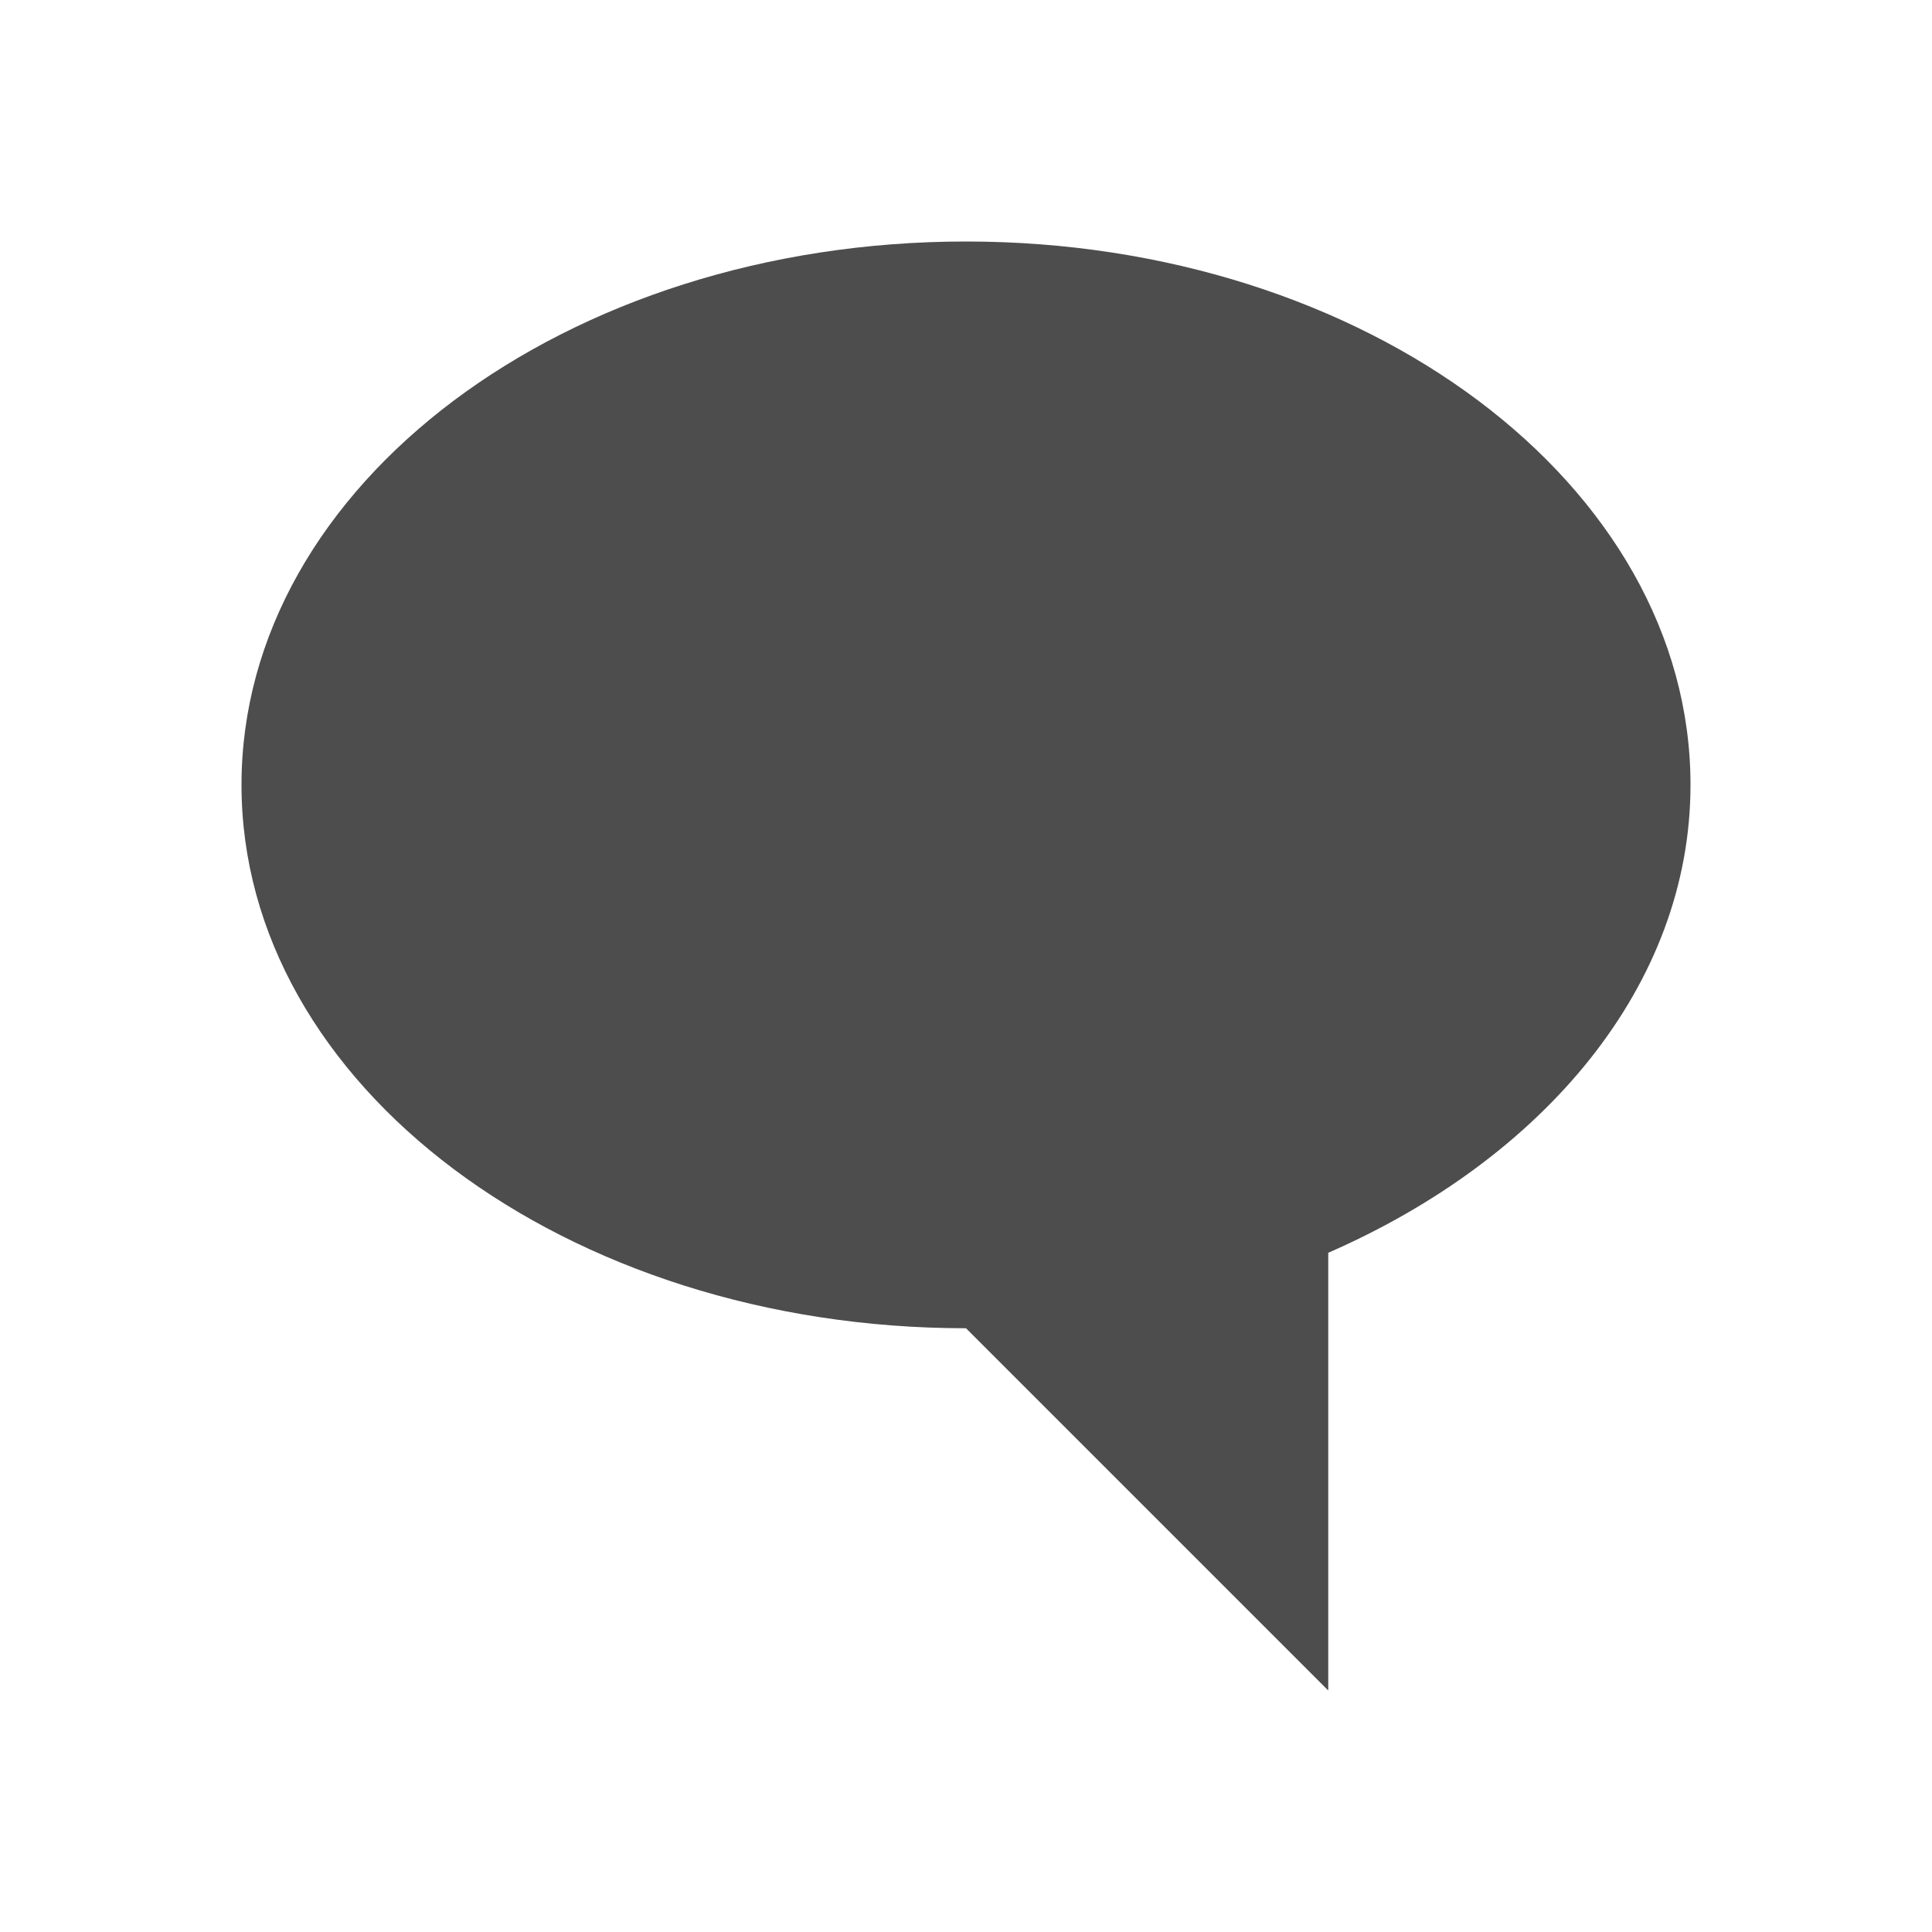 <svg xmlns="http://www.w3.org/2000/svg" viewBox="0 0 16 16">
     />
 <path 
     style="fill:#4d4d4d" 
     d="M 8 2 C 4.686 2 2 4.015 2 6.5 C 2 8.985 4.686 11 8 11 L 11 14 L 11 10.375 C 12.785 9.595 14 8.161 14 6.5 C 14 4.015 11.314 2 8 2 z "
     />
 </svg>
